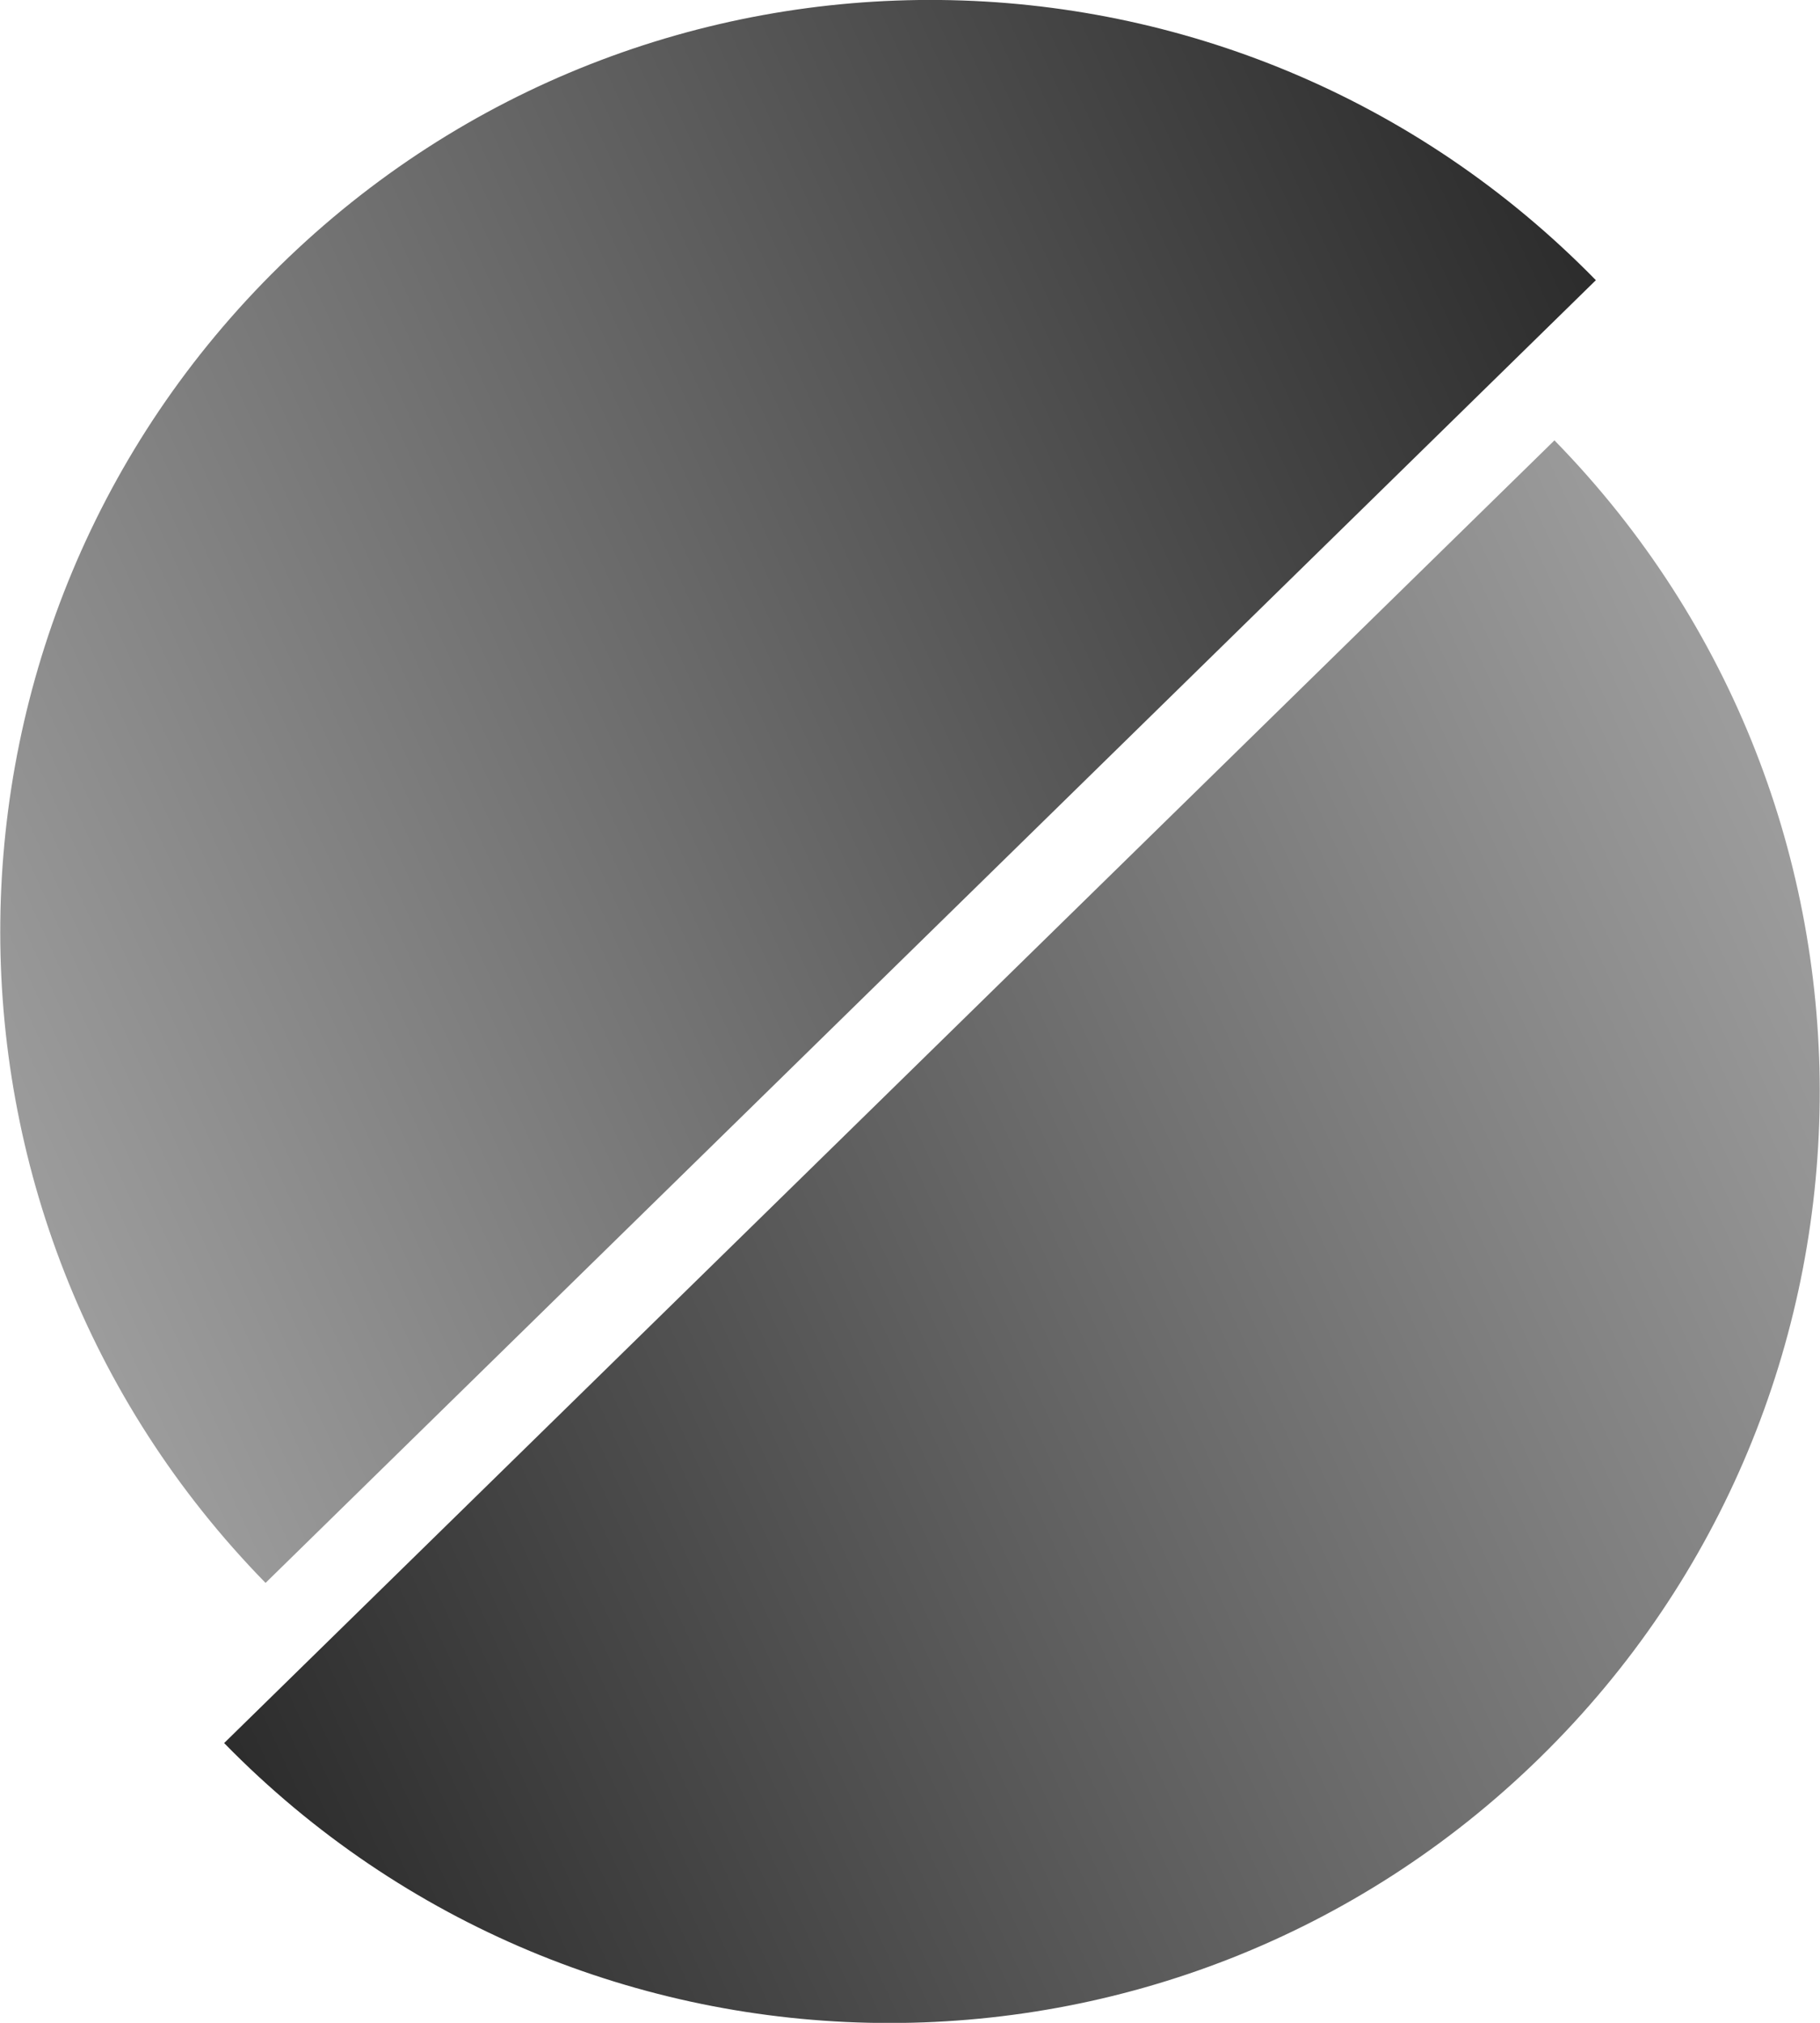 <svg width="54" height="60" viewBox="0 0 54 60" fill="none" xmlns="http://www.w3.org/2000/svg">
<g clip-path="url(#clip0_2284_5914)">
<path opacity="0.93" d="M8.305 7.883C-2.588 18.55 -2.782 36.052 7.879 46.951L47.35 8.311C36.677 -2.602 19.199 -2.796 8.305 7.883Z" fill="url(#paint0_linear_2284_5914)"/>
<path opacity="0.93" d="M45.694 52.13C56.588 41.463 56.782 23.961 46.121 13.062L6.65 51.702C17.31 62.602 34.801 62.796 45.694 52.13Z" fill="url(#paint1_linear_2284_5914)"/>
</g>
<defs>
<linearGradient id="paint0_linear_2284_5914" x1="-8.138" y1="33.929" x2="48.521" y2="7.866" gradientUnits="userSpaceOnUse">
<stop offset="0.09" stop-opacity="0.4"/>
<stop offset="1" stop-opacity="0.9"/>
</linearGradient>
<linearGradient id="paint1_linear_2284_5914" x1="61.969" y1="26.288" x2="5.348" y2="52.334" gradientUnits="userSpaceOnUse">
<stop offset="0.09" stop-opacity="0.4"/>
<stop offset="1" stop-opacity="0.9"/>
</linearGradient>
<clipPath id="clip0_2284_5914">
<rect width="54" height="60" fill="white"/>
</clipPath>
</defs>
</svg>
